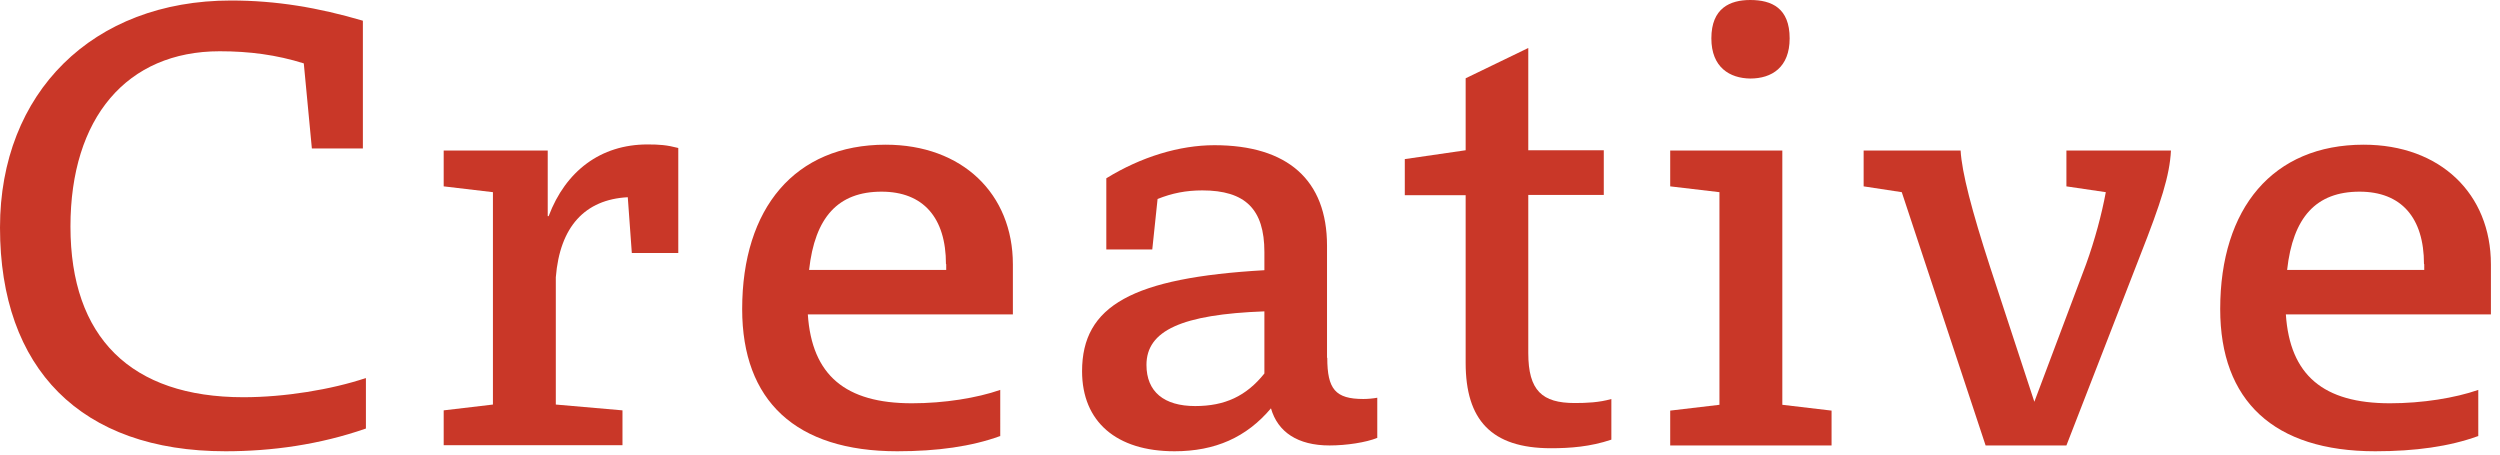 <?xml version="1.0" encoding="utf-8"?>
<!-- Generator: Adobe Illustrator 23.0.1, SVG Export Plug-In . SVG Version: 6.00 Build 0)  -->
<svg version="1.1" id="レイヤー_1" xmlns="http://www.w3.org/2000/svg" xmlns:xlink="http://www.w3.org/1999/xlink" x="0px"
	 y="0px" viewBox="0 0 99 18" style="enable-background:new 0 0 99 18;" xml:space="preserve">
<style type="text/css">
	.st0{fill:#C93728;}
</style>
<g>
	<path class="st0" d="M12.03,2.51c-1.08-0.34-2.16-0.48-3.33-0.48c-3.68,0-5.91,2.64-5.91,6.94c0,4.39,2.39,6.76,6.85,6.76
		c1.63,0,3.47-0.3,4.85-0.76v2c-1.84,0.64-3.73,0.9-5.56,0.9C3.2,17.87,0,14.6,0,9.01c0-5.33,3.66-8.99,9.15-8.99
		c1.79,0,3.45,0.28,5.22,0.8v5.06h-2.02L12.03,2.51z"/>
	<path class="st0" d="M21.73,8.55c0.67-1.77,2.05-2.83,3.91-2.83c0.46,0,0.76,0.02,1.22,0.14v4.16h-1.84l-0.16-2.21
		c-1.7,0.09-2.69,1.17-2.85,3.17v5.04l2.64,0.23v1.38h-7.08v-1.38l1.95-0.23V7.61l-1.95-0.23V5.96h4.12v2.6H21.73z"/>
	<path class="st0" d="M39.6,17.27c-1.13,0.41-2.48,0.6-4.07,0.6c-4.02,0-6.14-2-6.14-5.63c0-4,2.09-6.51,5.68-6.51
		c3.04,0,5.04,1.95,5.04,4.74v1.98h-8.12c0.16,2.41,1.49,3.52,4.12,3.52c1.29,0,2.58-0.21,3.5-0.53V17.27z M37.46,10.46
		c0-1.84-0.9-2.87-2.55-2.87c-1.72,0-2.64,1.01-2.87,3.1h5.43V10.46z"/>
	<path class="st0" d="M52.56,14.17c0,1.24,0.32,1.63,1.43,1.63c0.18,0,0.39-0.02,0.55-0.05v1.59c-0.44,0.18-1.22,0.3-1.89,0.3
		c-1.26,0-2.05-0.53-2.32-1.47c-0.97,1.15-2.21,1.7-3.82,1.7c-2.3,0-3.66-1.17-3.66-3.17c0-2.6,2-3.7,7.22-4V9.98
		c0-1.7-0.76-2.44-2.46-2.44c-0.64,0-1.2,0.11-1.77,0.34l-0.21,2h-1.82V7.06c1.38-0.85,2.9-1.31,4.28-1.31
		c2.9,0,4.46,1.38,4.46,3.98V14.17z M50.07,12.33c-3.27,0.12-4.67,0.76-4.67,2.12c0,1.06,0.69,1.63,1.93,1.63
		c1.17,0,2.02-0.39,2.74-1.29V12.33z"/>
	<path class="st0" d="M60.52,13.98c0,1.49,0.55,1.98,1.84,1.98c0.46,0,0.97-0.02,1.45-0.16v1.61c-0.83,0.28-1.63,0.34-2.39,0.34
		c-2.37,0-3.38-1.13-3.38-3.38V7.73h-2.41V6.3l2.41-0.35V3.1l2.48-1.2v4.05h2.99v1.77h-2.99V13.98z"/>
	<path class="st0" d="M72.53,17.64h-6.39v-1.38l1.95-0.23V7.61l-1.95-0.23V5.96h4.44v10.07l1.95,0.23V17.64z M67.77,1.52
		c0-1.2,0.74-1.52,1.54-1.52c0.85,0,1.56,0.32,1.56,1.52c0,1.15-0.71,1.59-1.56,1.59C68.5,3.1,67.77,2.67,67.77,1.52z"/>
	<path class="st0" d="M77.64,5.96c0.05,0.87,0.44,2.37,1.17,4.62l1.75,5.33l2.05-5.45c0.34-0.94,0.62-1.98,0.78-2.85l-1.56-0.23
		V5.96h4.14c-0.05,0.99-0.39,2.05-1.22,4.16l-2.92,7.52h-3.2L75.31,7.61L73.8,7.38V5.96H77.64z"/>
	<path class="st0" d="M98.13,17.27c-1.13,0.41-2.48,0.6-4.07,0.6c-4.02,0-6.14-2-6.14-5.63c0-4,2.09-6.51,5.68-6.51
		c3.04,0,5.04,1.95,5.04,4.74v1.98h-8.12c0.16,2.41,1.49,3.52,4.12,3.52c1.29,0,2.58-0.21,3.5-0.53V17.27z M95.99,10.46
		c0-1.84-0.9-2.87-2.55-2.87c-1.72,0-2.64,1.01-2.87,3.1h5.43V10.46z"/>
</g>
</svg>
